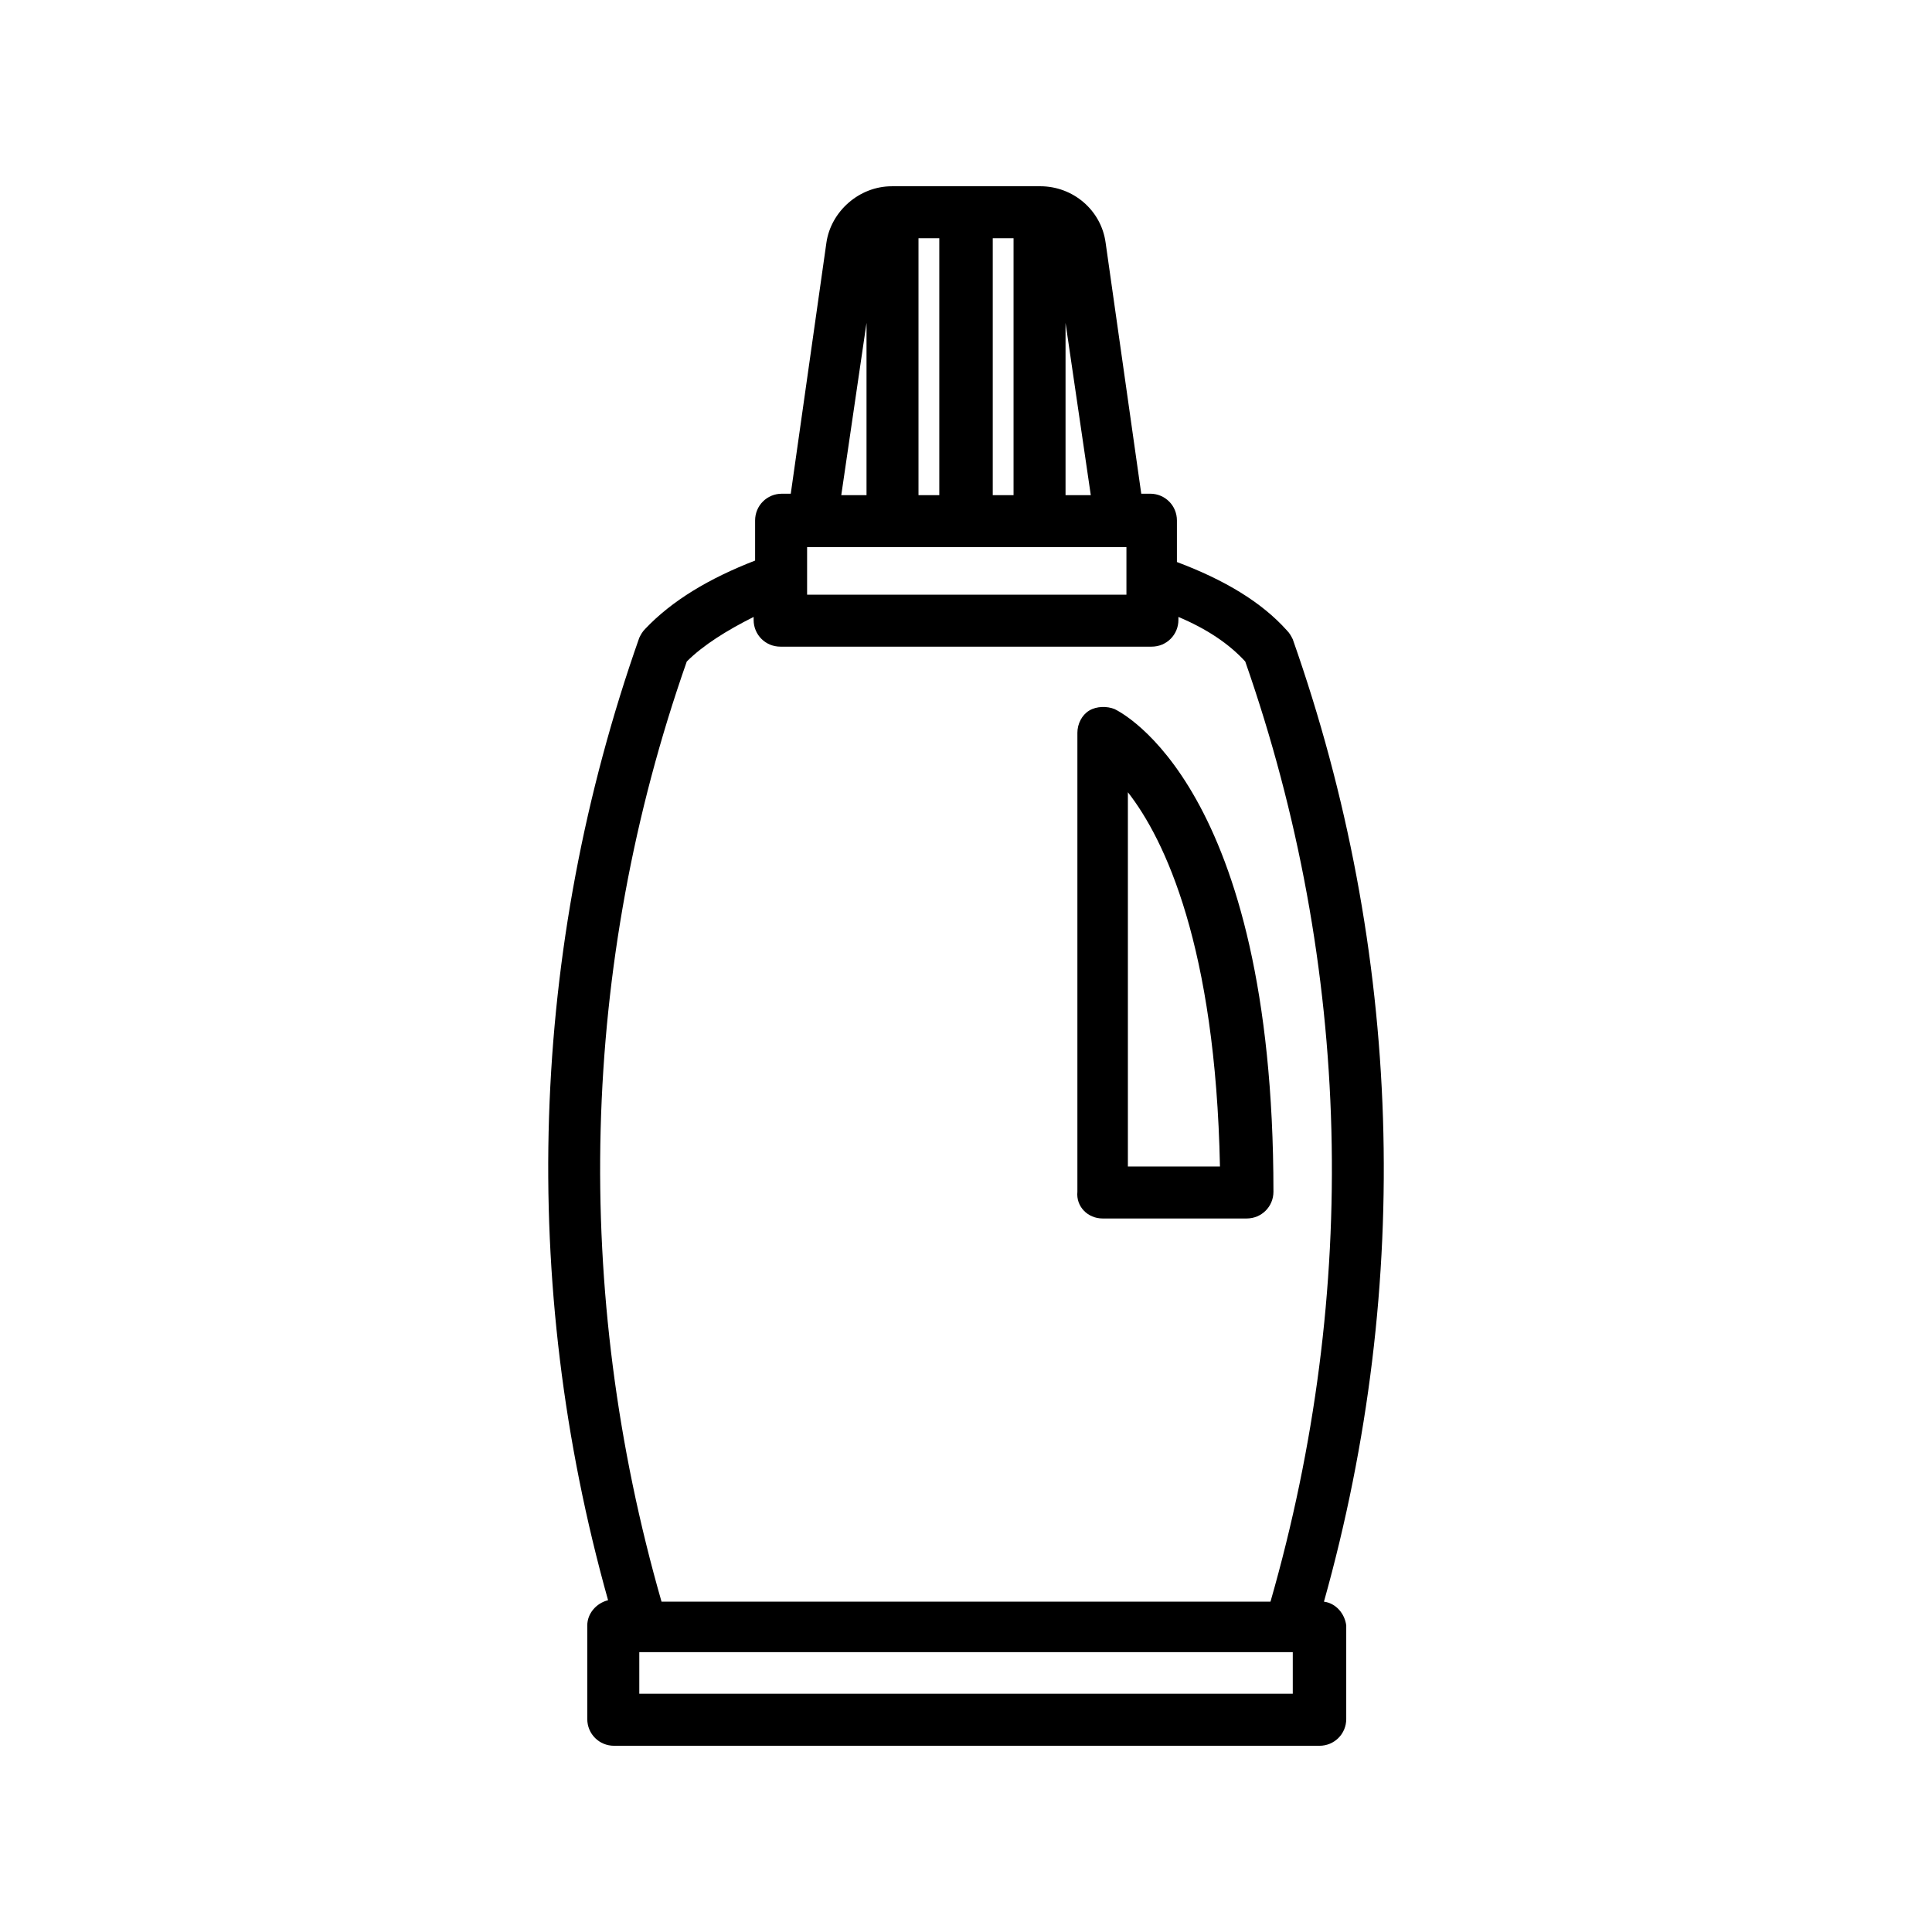 <?xml version="1.0" encoding="UTF-8"?>
<!-- Uploaded to: ICON Repo, www.iconrepo.com, Generator: ICON Repo Mixer Tools -->
<svg fill="#000000" width="800px" height="800px" version="1.1" viewBox="144 144 512 512" xmlns="http://www.w3.org/2000/svg">
 <g>
  <path d="m436.21 466.91h38.18c3.938 0 7.086-3.148 7.086-7.086 0-107.45-40.539-127.13-42.117-127.92-1.969-0.789-4.723-0.789-6.691 0.395-1.969 1.18-3.148 3.543-3.148 5.902v121.62c-0.395 3.941 2.754 7.09 6.691 7.09zm6.691-112.96c9.84 12.594 23.223 40.934 24.402 99.188h-24.402z"/>
  <path d="m494.86 568.46c23.617-84.23 20.859-172.4-8.266-255.05-0.395-0.789-0.789-1.574-1.574-2.363-6.691-7.477-16.531-13.383-29.125-18.105v-11.02c0-3.938-3.148-7.086-7.086-7.086h-2.363l-9.445-66.52c-1.18-8.66-8.66-14.957-17.32-14.957l-39.355 0.004c-8.66 0-16.137 6.691-17.32 14.957l-9.445 66.52h-2.363c-3.938 0-7.086 3.148-7.086 7.086v10.629c-12.203 4.723-22.043 10.629-29.125 18.105-0.789 0.789-1.18 1.574-1.574 2.363-29.125 82.656-31.883 170.82-8.266 255.05-3.148 0.789-5.512 3.543-5.512 6.691v24.797c0 3.938 3.148 7.086 7.086 7.086h186.96c3.938 0 7.086-3.148 7.086-7.086v-24.797c-0.395-3.156-2.758-5.914-5.906-6.305zm-136.97-279.46h84.625v12.594h-84.625zm29.52-81.871h5.512v68.094h-5.512zm25.191 68.094h-5.512v-68.094h5.512zm20.469 0h-6.691v-45.656zm-59.434-45.656v45.656h-6.691zm-47.629 89.738c4.328-4.328 10.629-8.266 17.711-11.809v0.789c0 3.938 3.148 7.086 7.086 7.086h98.398c3.938 0 7.086-3.148 7.086-7.086v-0.789c7.477 3.148 13.383 7.086 17.711 11.809 28.34 81.082 30.309 166.89 6.691 249.15l-161.38 0.004c-23.613-82.266-21.645-168.46 6.691-249.15zm160.59 273.55h-173.18v-11.02h173.18z"/>
 </g>
</svg>